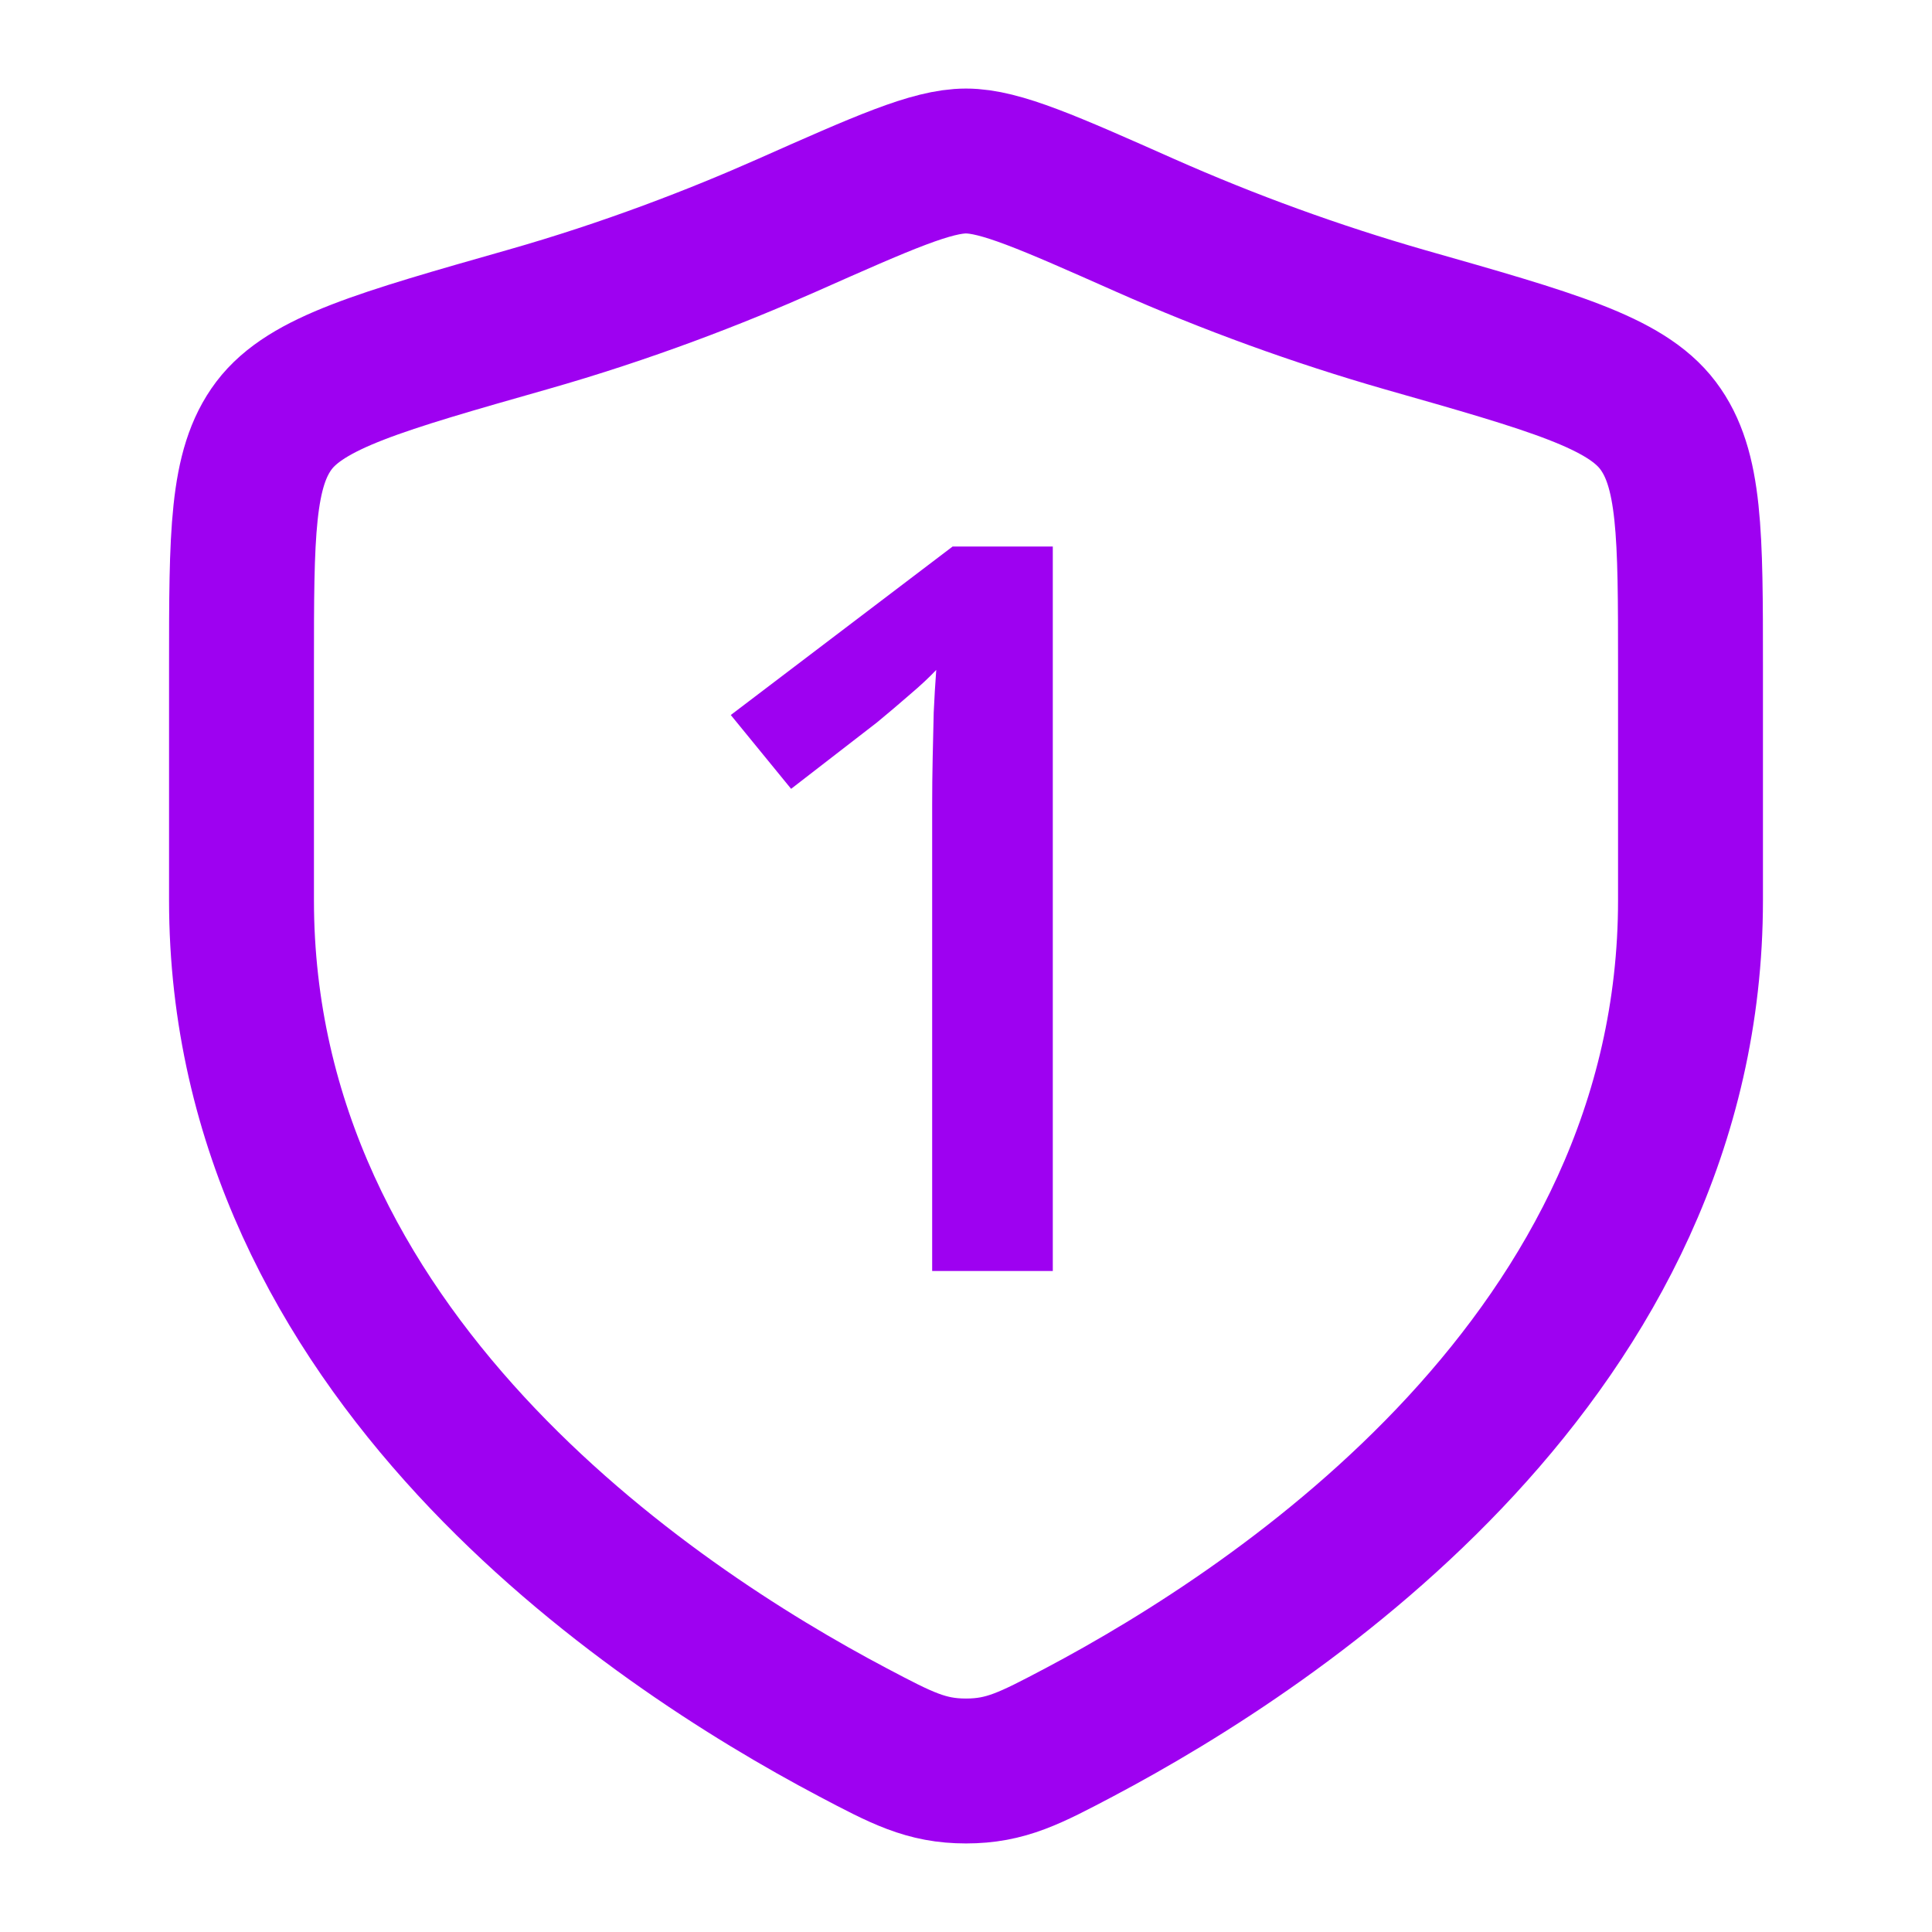 <svg width="80" height="80" viewBox="0 0 80 80" fill="none" xmlns="http://www.w3.org/2000/svg">
<path d="M70 37.277V27.6C70 22.133 70 19.4 68.653 17.617C67.307 15.833 64.26 14.97 58.17 13.237C54.497 12.182 50.901 10.875 47.407 9.327C43.41 7.553 41.413 6.667 40 6.667C38.587 6.667 36.59 7.553 32.593 9.327C29.66 10.627 25.993 12.053 21.83 13.237C15.74 14.97 12.697 15.837 11.347 17.617C10 19.4 10 22.133 10 27.6V37.277C10 56.027 26.877 67.277 35.313 71.73C37.337 72.797 38.347 73.333 40 73.333C41.653 73.333 42.663 72.8 44.687 71.733C53.123 67.273 70 56.027 70 37.277Z" stroke="#9E01F1" stroke-width="6" stroke-linecap="round" stroke-linejoin="round"/>
<path d="M43.594 52.63H38.599V33.321C38.599 32.678 38.606 32.035 38.62 31.392C38.634 30.749 38.648 30.12 38.663 29.504C38.691 28.889 38.726 28.301 38.768 27.74C38.472 28.054 38.105 28.396 37.668 28.766C37.245 29.135 36.793 29.518 36.313 29.915L32.758 32.664L30.26 29.607L39.446 22.63H43.594V52.63Z" fill="#9E01F1"/>
</svg>
